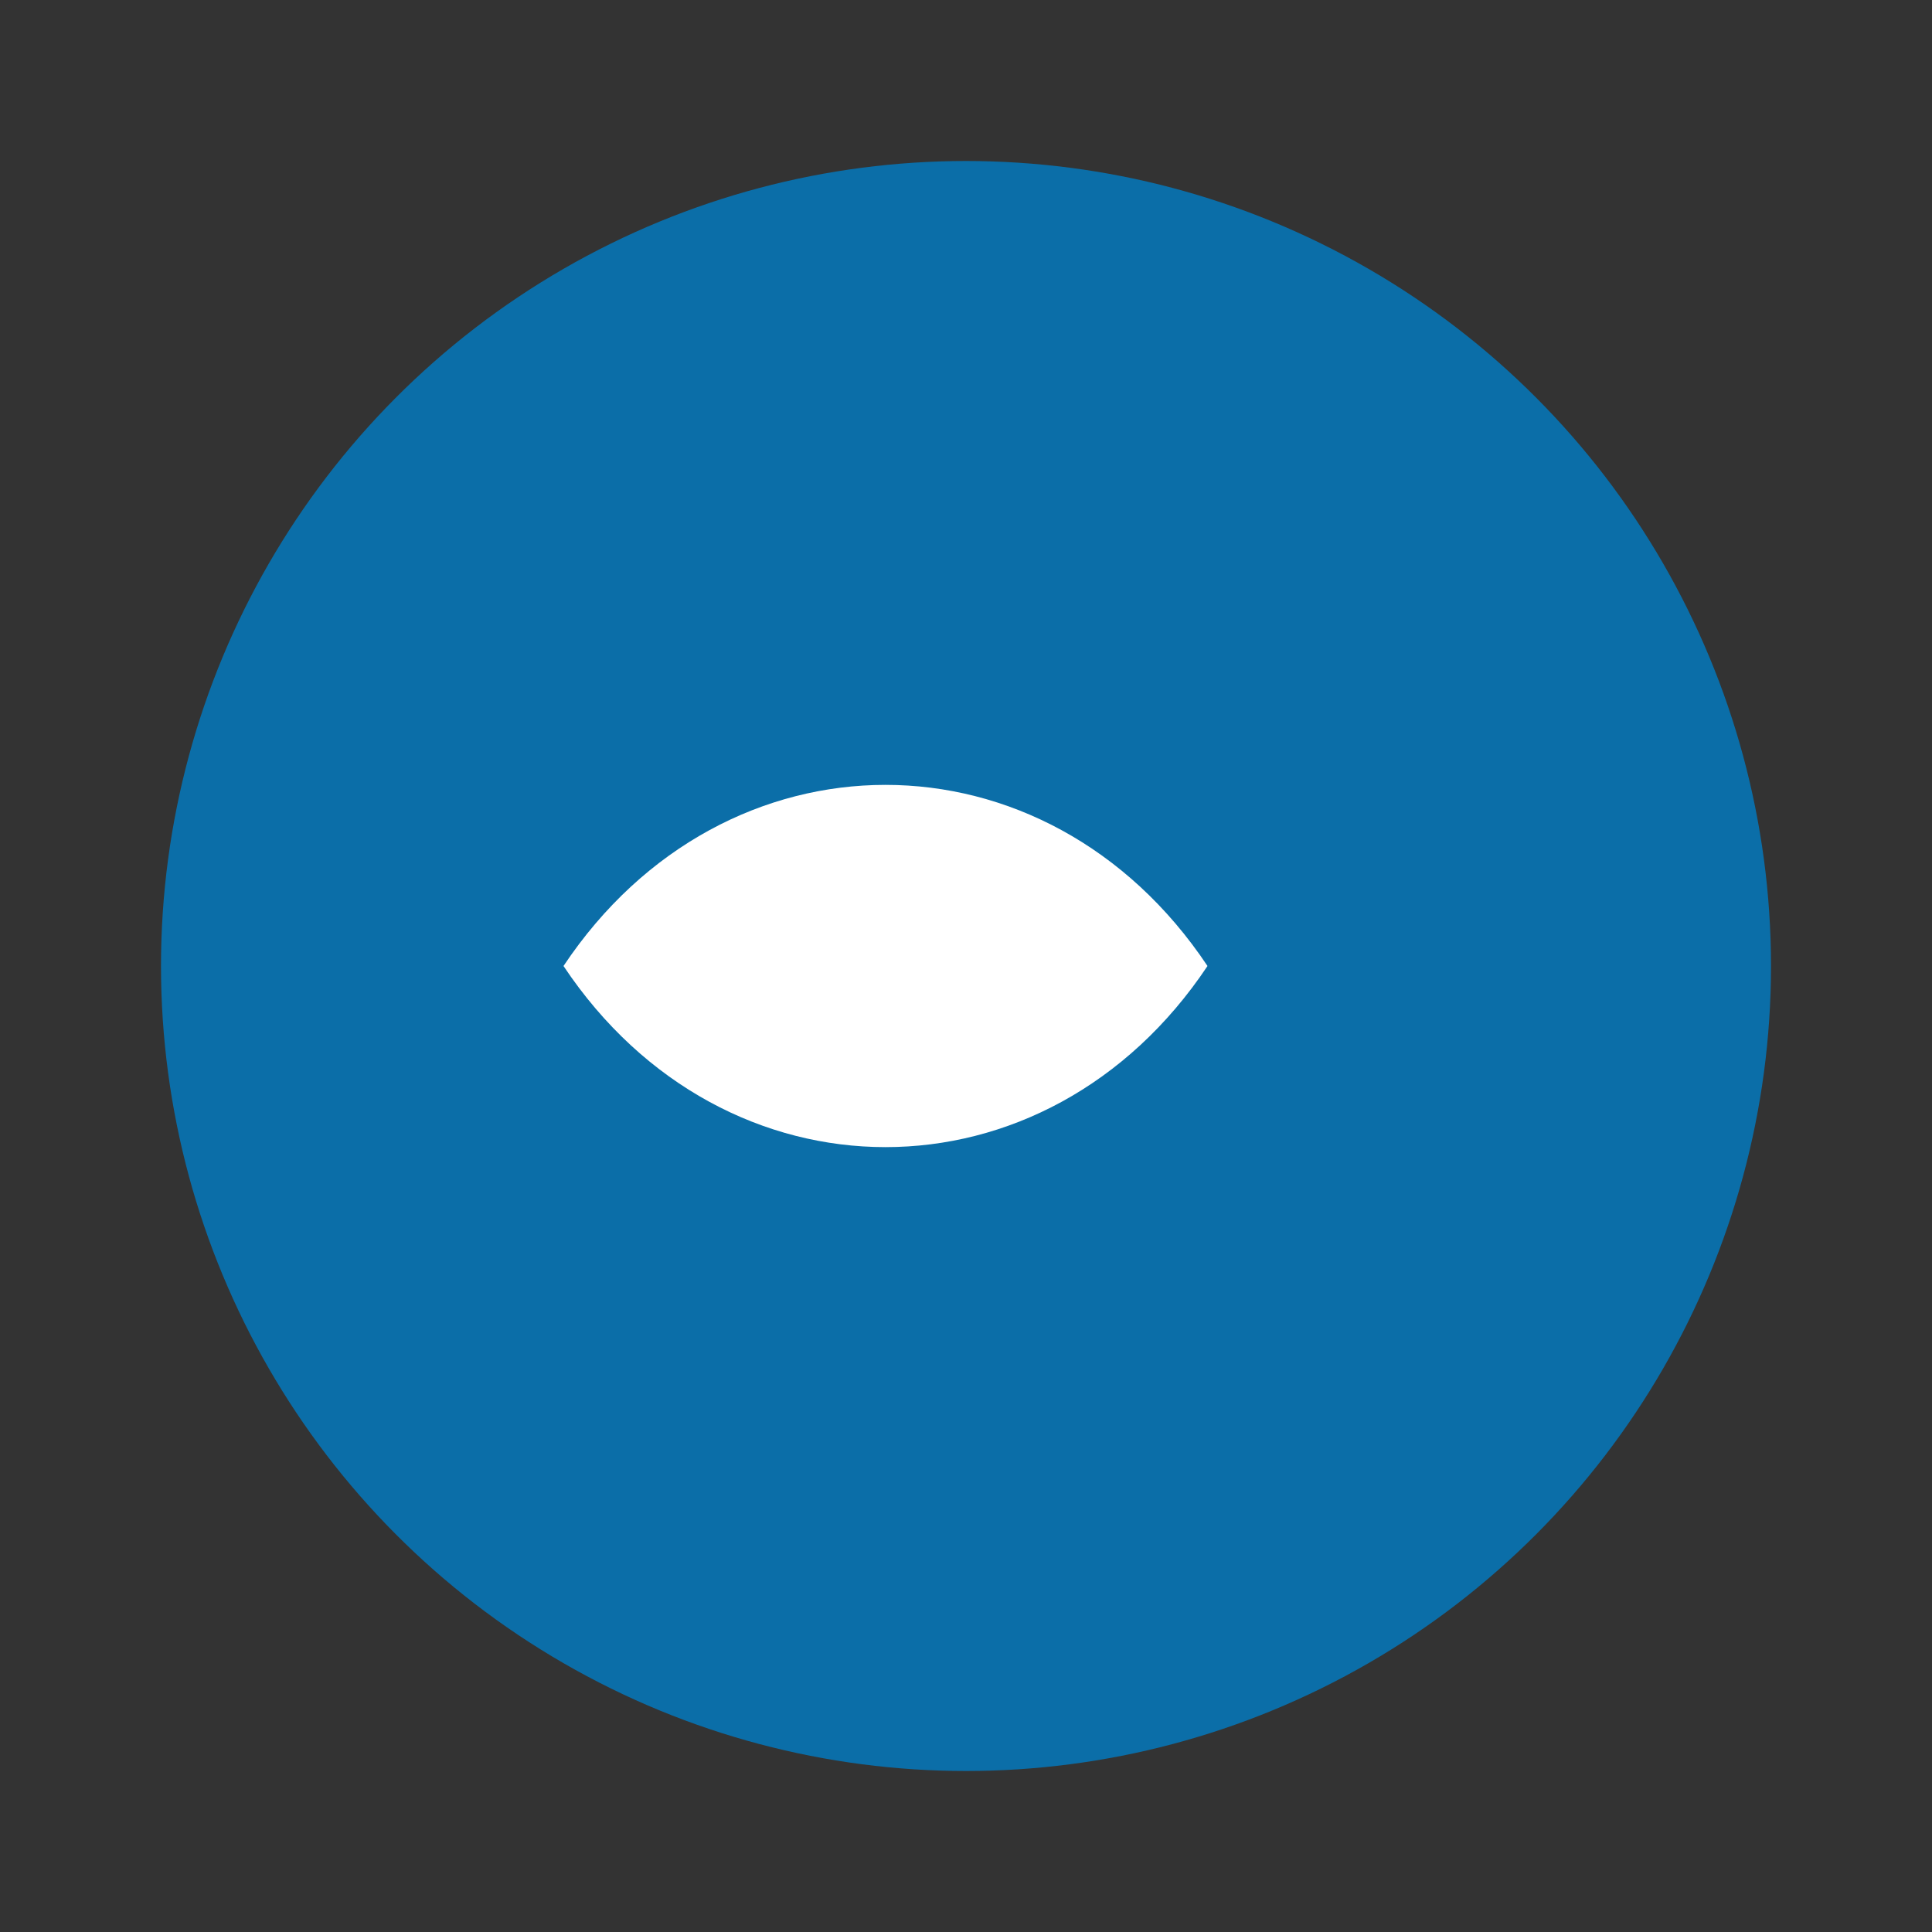 <svg xmlns="http://www.w3.org/2000/svg" viewBox="0 0 24 24">
<rect x="0" y="0" width="24" height="24" fill="#333333" stroke="none"/>
<circle cx="12" cy="12" r="10" fill="#0b6ea8"/>
<path d="M7 12c2-3 6-3 8 0-2 3-6 3-8 0z" fill="#fff"/>
</svg>
